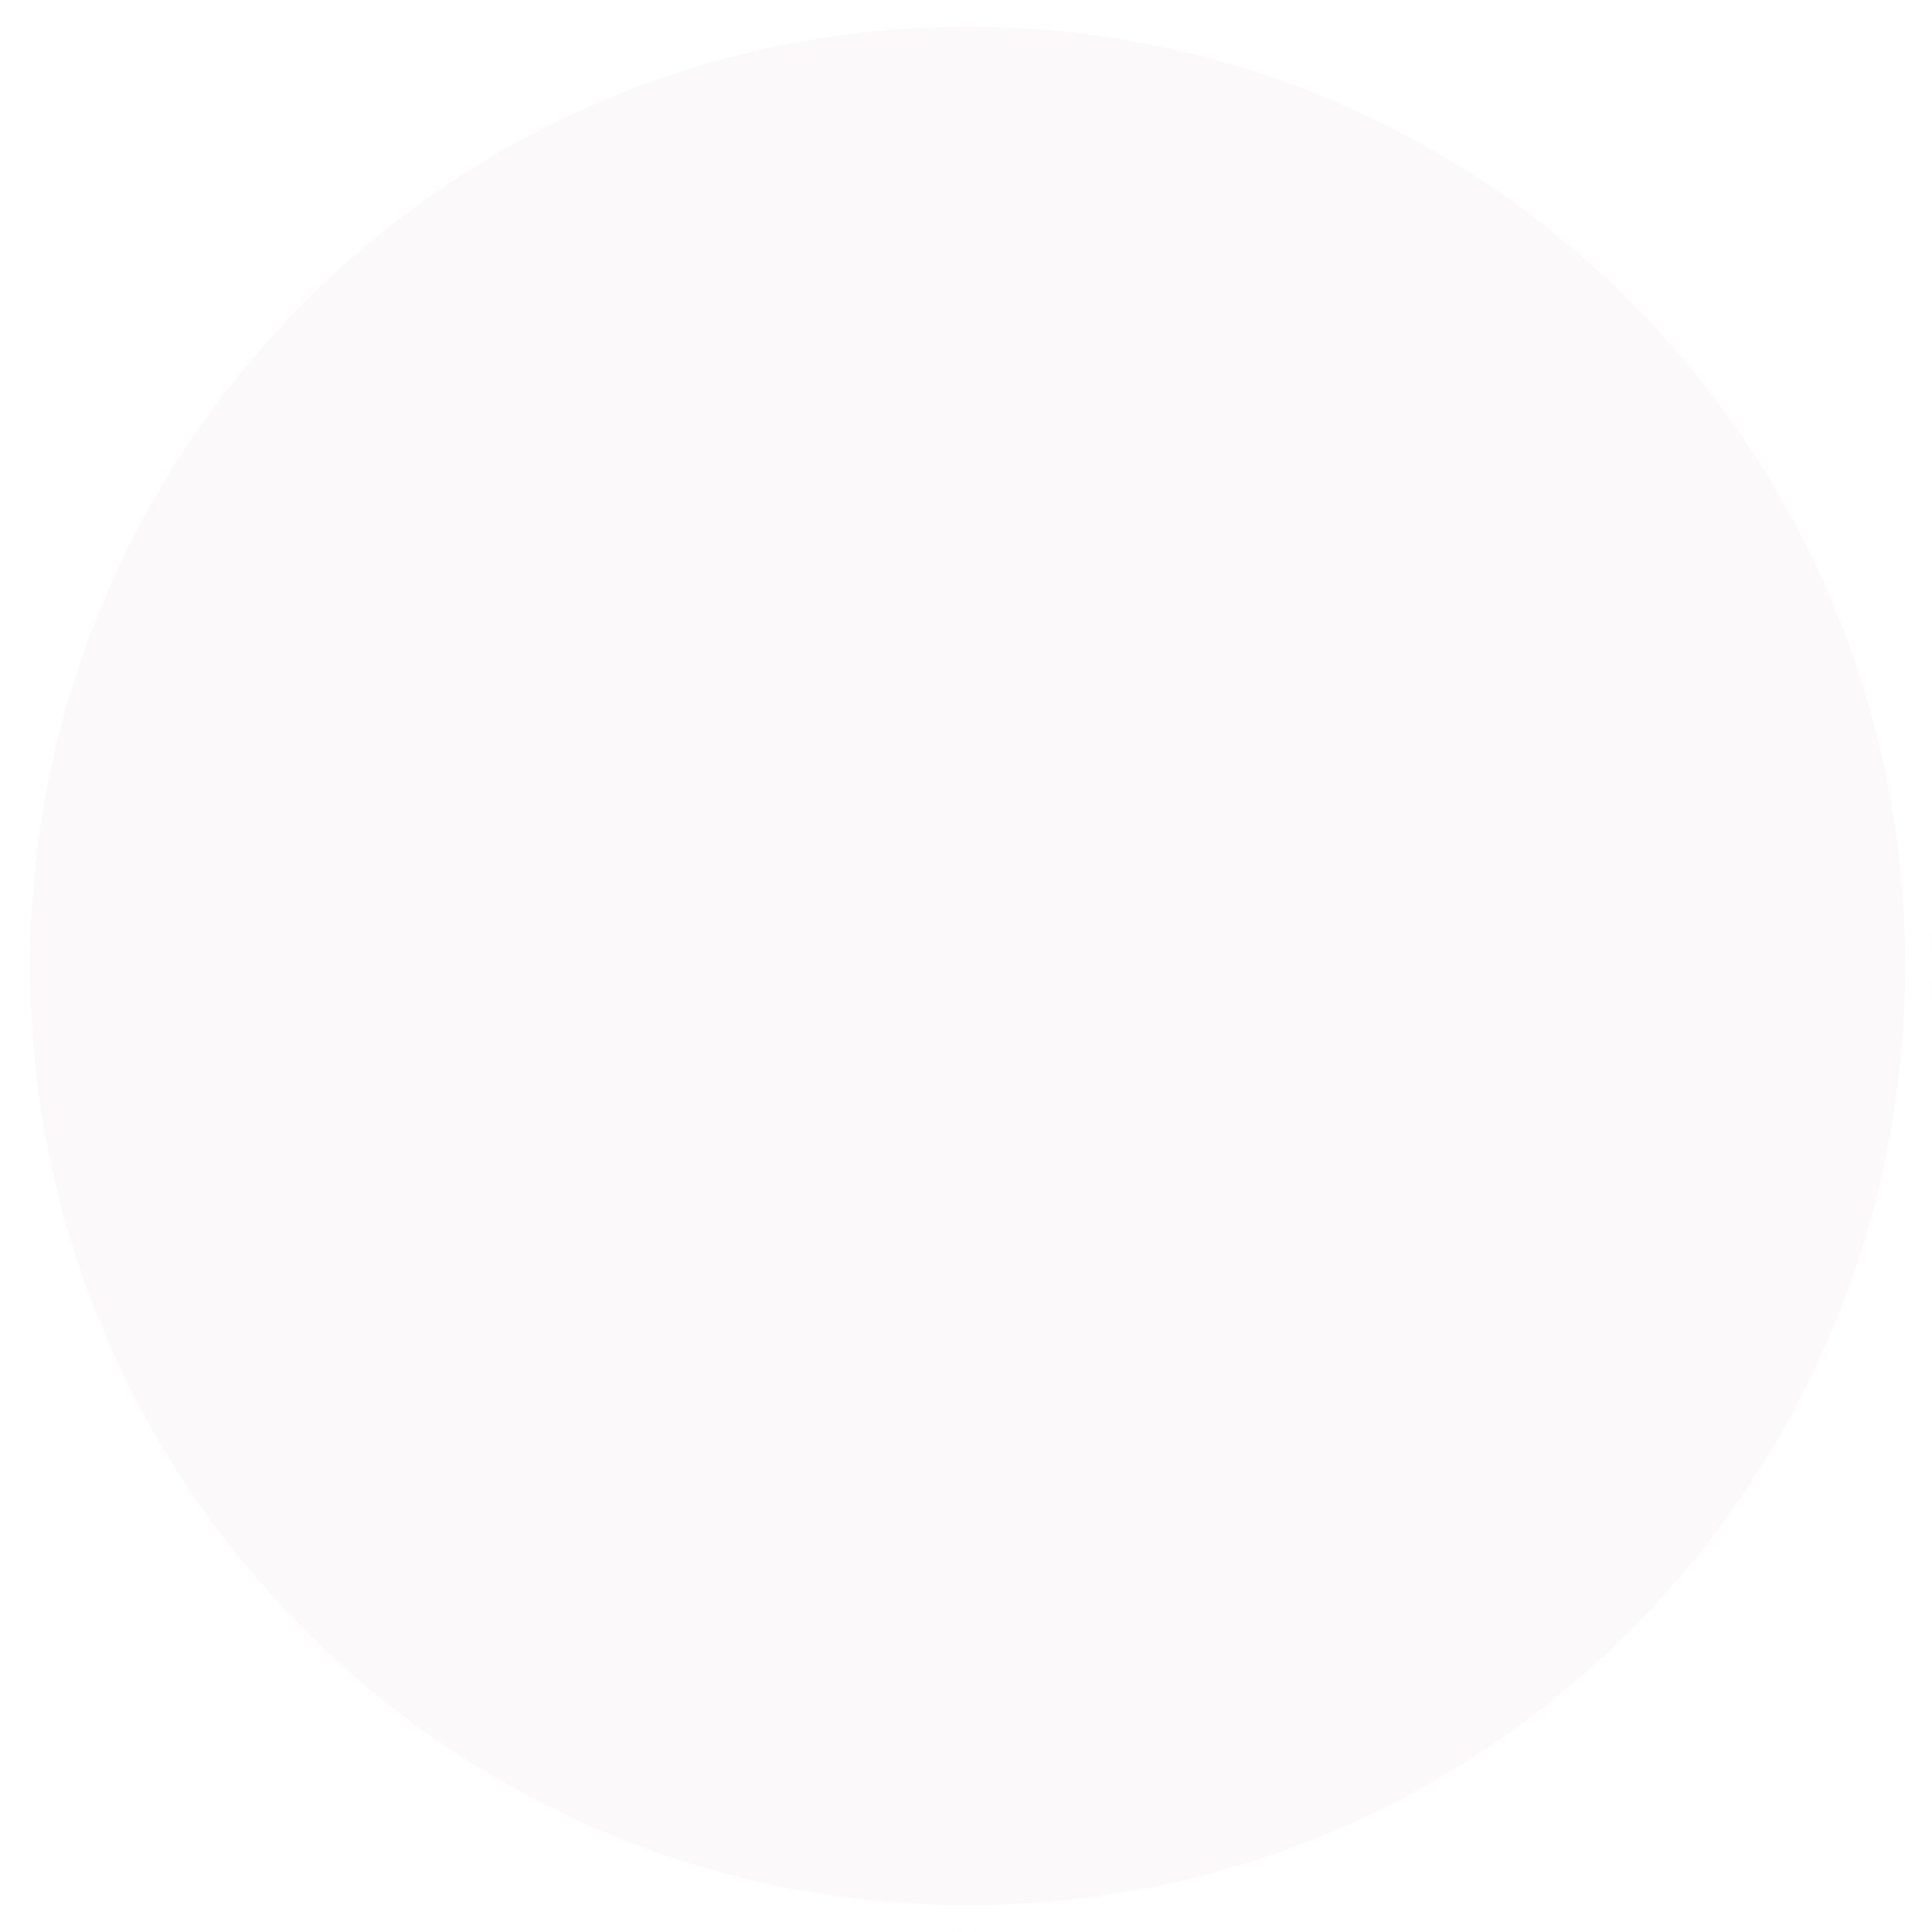 <svg width="72" height="72" viewBox="0 0 72 72" fill="none" xmlns="http://www.w3.org/2000/svg">
<g filter="url(#filter0_b_4455_6325)">
<ellipse cx="36.062" cy="36" rx="35.938" ry="36" fill="#D2C7C4" fill-opacity="0.1"/>
<path d="M71.5 36C71.5 55.607 55.633 71.5 36.062 71.5C16.492 71.5 0.625 55.607 0.625 36C0.625 16.393 16.492 0.5 36.062 0.5C55.633 0.5 71.5 16.393 71.5 36Z" stroke="white"/>
</g>
<defs>
<filter id="filter0_b_4455_6325" x="-3.875" y="-4" width="79.875" height="80" filterUnits="userSpaceOnUse" color-interpolation-filters="sRGB">
<feFlood flood-opacity="0" result="BackgroundImageFix"/>
<feGaussianBlur in="BackgroundImageFix" stdDeviation="2"/>
<feComposite in2="SourceAlpha" operator="in" result="effect1_backgroundBlur_4455_6325"/>
<feBlend mode="normal" in="SourceGraphic" in2="effect1_backgroundBlur_4455_6325" result="shape"/>
</filter>
</defs>
</svg>
